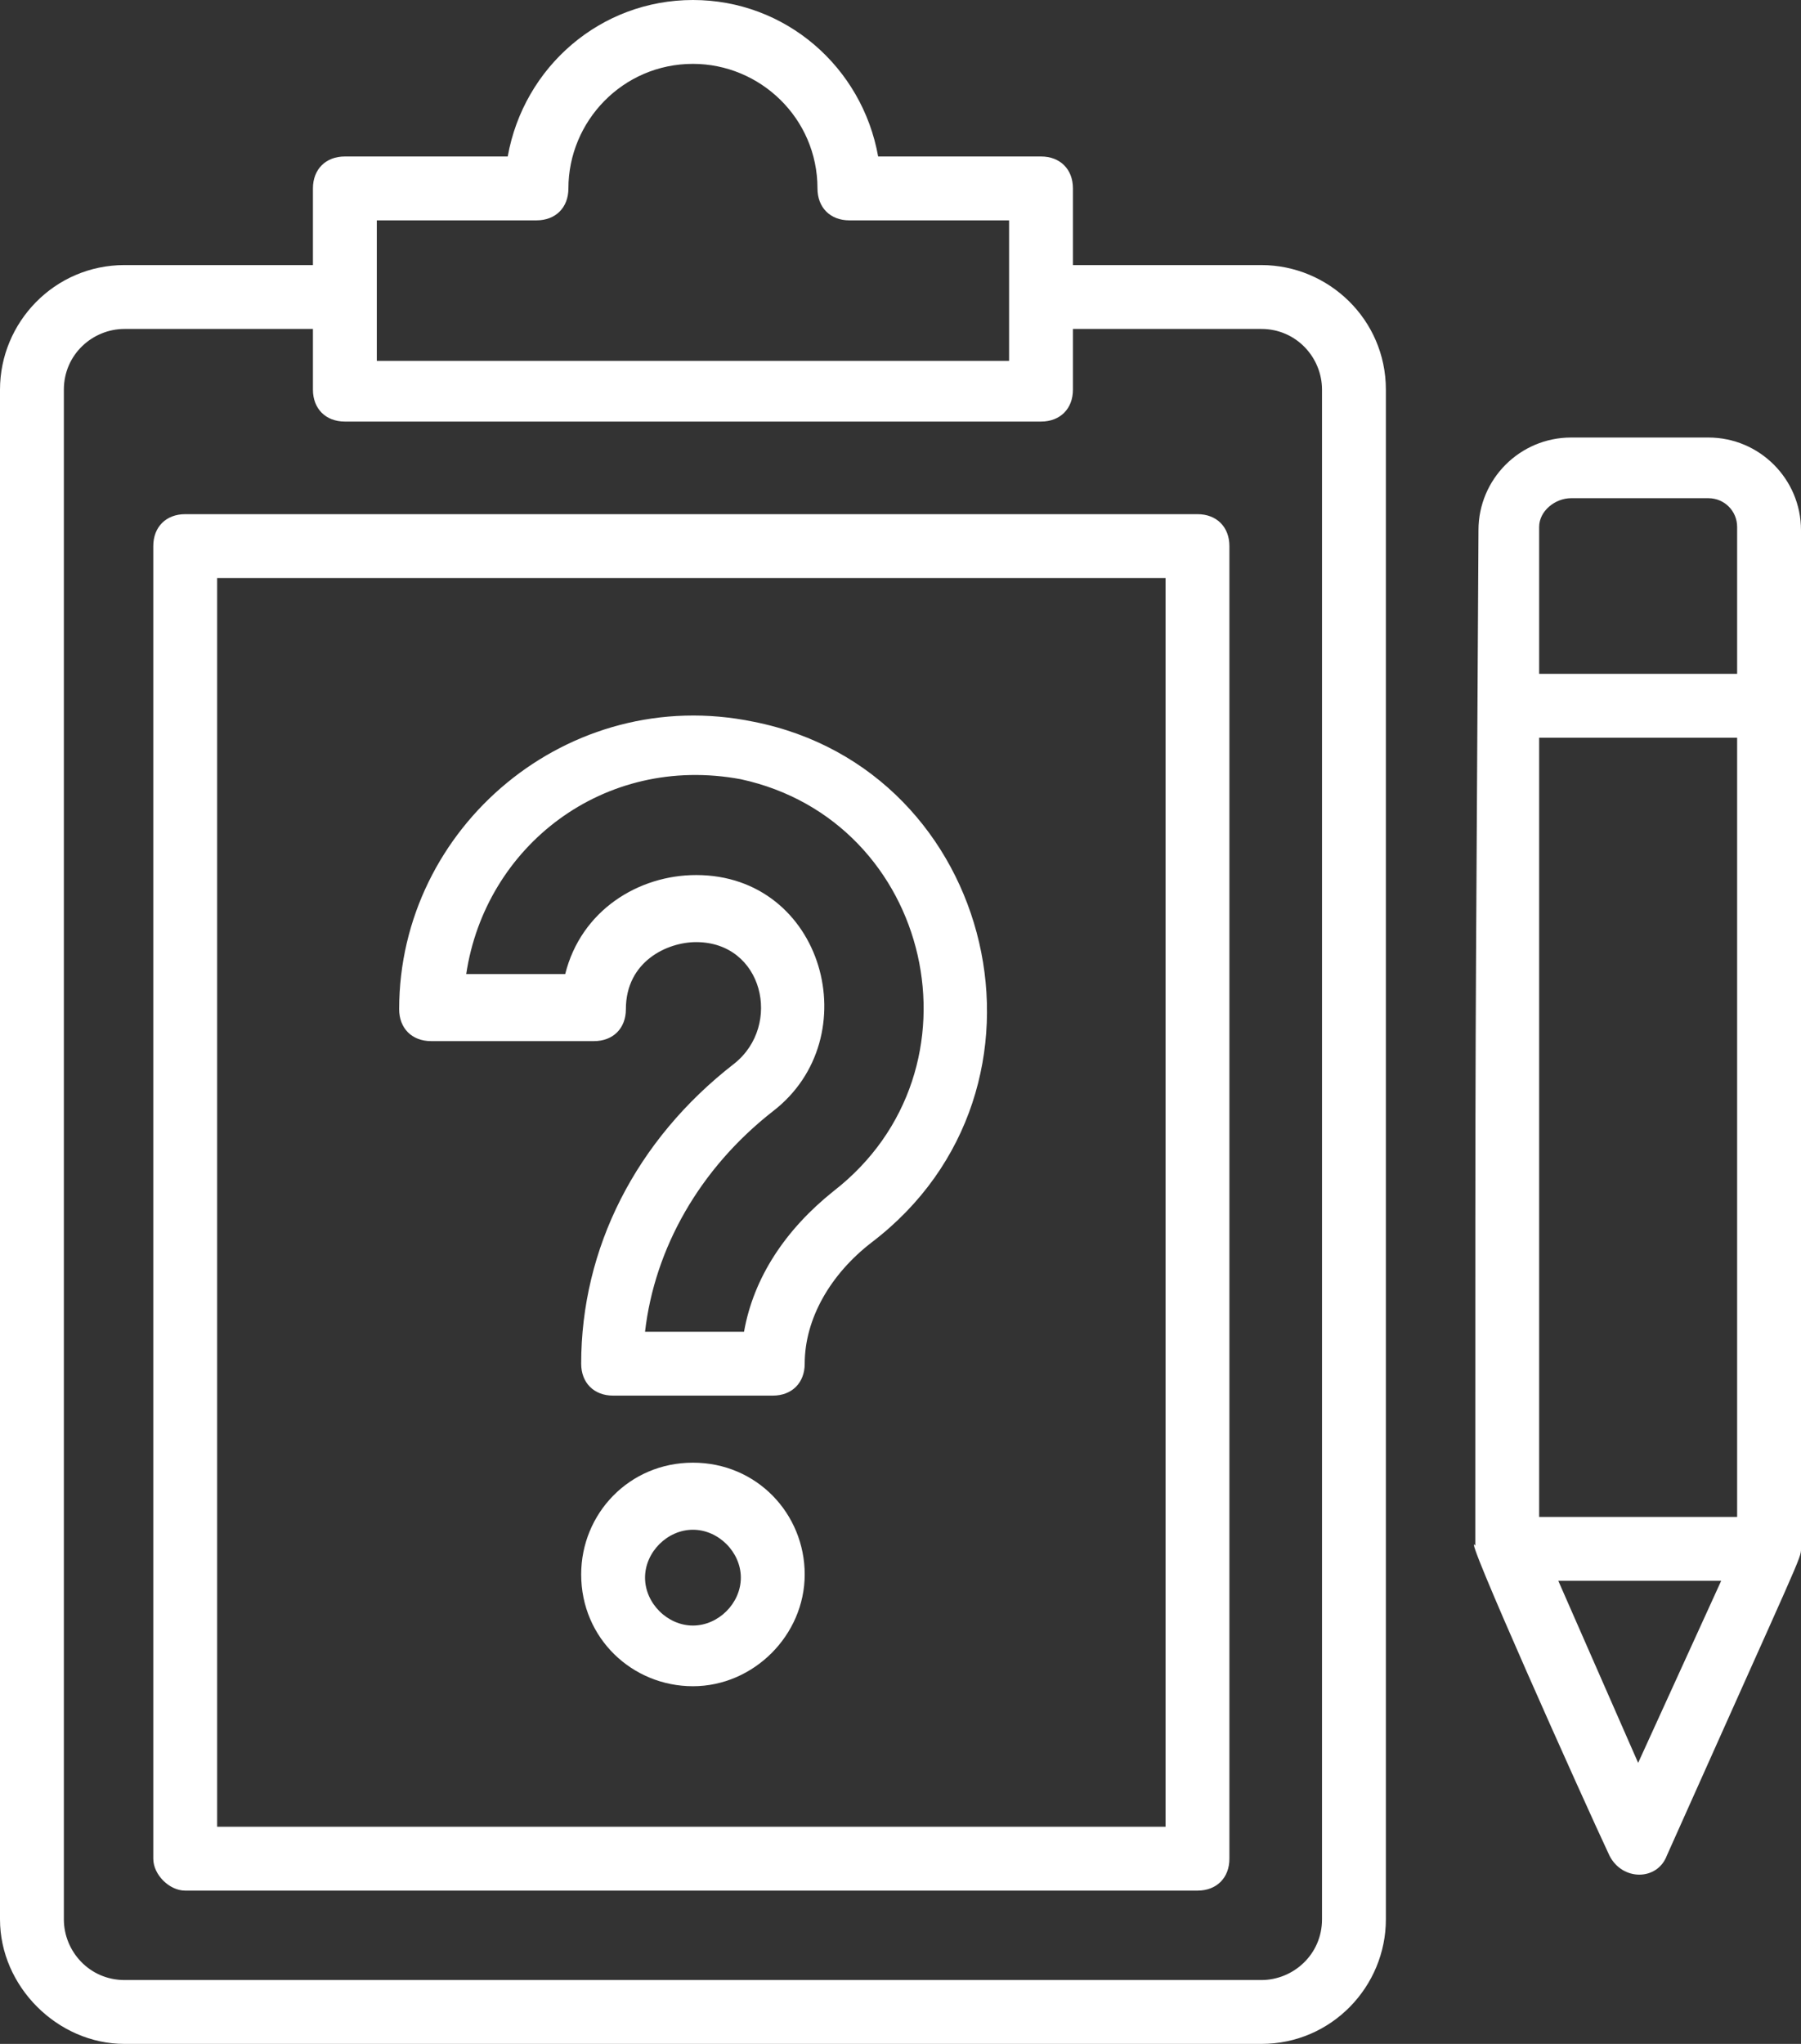 <?xml version="1.0" encoding="utf-8"?>
<!-- Generator: Adobe Illustrator 21.1.0, SVG Export Plug-In . SVG Version: 6.00 Build 0)  -->
<svg version="1.1" id="Layer_1" xmlns="http://www.w3.org/2000/svg" xmlns:xlink="http://www.w3.org/1999/xlink" x="0px" y="0px"
	 viewBox="0 0 56.4 64" style="enable-background:new 0 0 56.4 64;" xml:space="preserve">
<rect x="0" y="0" width="56.4" height="64" fill="#333333" stroke="none"/>
<style type="text/css">
	.st0{fill:#FFFFFF;}
</style>
<g>
	<path class="st0" d="M3.9,64h35.6c2.2,0,3.9-1.8,3.9-3.9V12.2c0-2.2-1.8-3.9-3.9-3.9h-5.9V5.9c0-0.6-0.4-1-1-1h-5.1
		C27,2.1,24.6,0,21.7,0s-5.3,2.1-5.8,4.9h-5.1c-0.6,0-1,0.4-1,1v2.4H3.9C1.7,8.3,0,10.1,0,12.2v47.9C0,62.2,1.8,64,3.9,64z
		 M11.8,6.9h5c0.6,0,1-0.4,1-1c0-2.1,1.7-3.9,3.9-3.9c2.1,0,3.9,1.7,3.9,3.9c0,0.6,0.4,1,1,1h5v4.4H11.8V6.9z M2,12.2
		c0-1.1,0.9-1.9,1.9-1.9h5.9v1.9c0,0.6,0.4,1,1,1h21.8c0.6,0,1-0.4,1-1v-1.9h5.9c1.1,0,1.9,0.9,1.9,1.9v47.9c0,1.1-0.9,1.9-1.9,1.9
		H3.9C2.8,62,2,61.1,2,60.1C2,60.1,2,12.2,2,12.2z"/>
	<path class="st0" d="M5.8,59.2h31.7c0.6,0,1-0.4,1-1V17.1c0-0.6-0.4-1-1-1H5.8c-0.6,0-1,0.4-1,1v41.1C4.8,58.7,5.3,59.2,5.8,59.2z
		 M6.8,18.1h29.7v39.1H6.8V18.1z"/>
	<path class="st0" d="M23.6,22.6c-5.8-1.2-11.1,3.3-11.1,9c0,0.6,0.4,1,1,1h5.1c0.6,0,1-0.4,1-1c0-1.5,1.3-2.1,2.2-2.1
		c2.1,0,2.7,2.6,1.2,3.8c-3.1,2.4-4.8,5.8-4.8,9.4c0,0.6,0.4,1,1,1h5c0.6,0,1-0.4,1-1c0-1.4,0.8-2.8,2.1-3.8
		C33.6,34.1,31.2,24.1,23.6,22.6z M26.1,37.3c-1.5,1.2-2.5,2.7-2.8,4.4h-3.1c0.3-2.6,1.7-5.1,4-6.9c3-2.3,1.6-7.4-2.4-7.4
		c-1.8,0-3.6,1.1-4.1,3.1h-3.1c0.6-4,4.3-6.9,8.6-6.1C29.2,25.7,31,33.5,26.1,37.3z"/>
	<path class="st0" d="M21.7,45.8c-2,0-3.5,1.6-3.5,3.5c0,2,1.6,3.5,3.5,3.5s3.5-1.6,3.5-3.5C25.2,47.4,23.7,45.8,21.7,45.8z
		 M21.7,50.9c-0.8,0-1.5-0.7-1.5-1.5s0.7-1.5,1.5-1.5s1.5,0.7,1.5,1.5S22.5,50.9,21.7,50.9z"/>
	<path class="st0" d="M46.2,48.4c-0.5-0.7,3.4,8,4.2,9.7c0.4,0.8,1.5,0.8,1.8,0c4.2-9.4,4.2-9.3,4.2-9.6V16.6c0-1.6-1.3-2.9-2.9-2.9
		h-4.3c-1.6,0-2.9,1.3-2.9,2.9C46.2,35.1,46.2,29.8,46.2,48.4z M54.4,47.5h-6.2V23.1h6.2V47.5z M51.3,55.2l-2.5-5.7h5.1L51.3,55.2z
		 M49.2,15.6h4.3c0.5,0,0.9,0.4,0.9,0.9v4.6h-6.2v-4.6C48.2,16,48.7,15.6,49.2,15.6z"/>
</g>
</svg>
